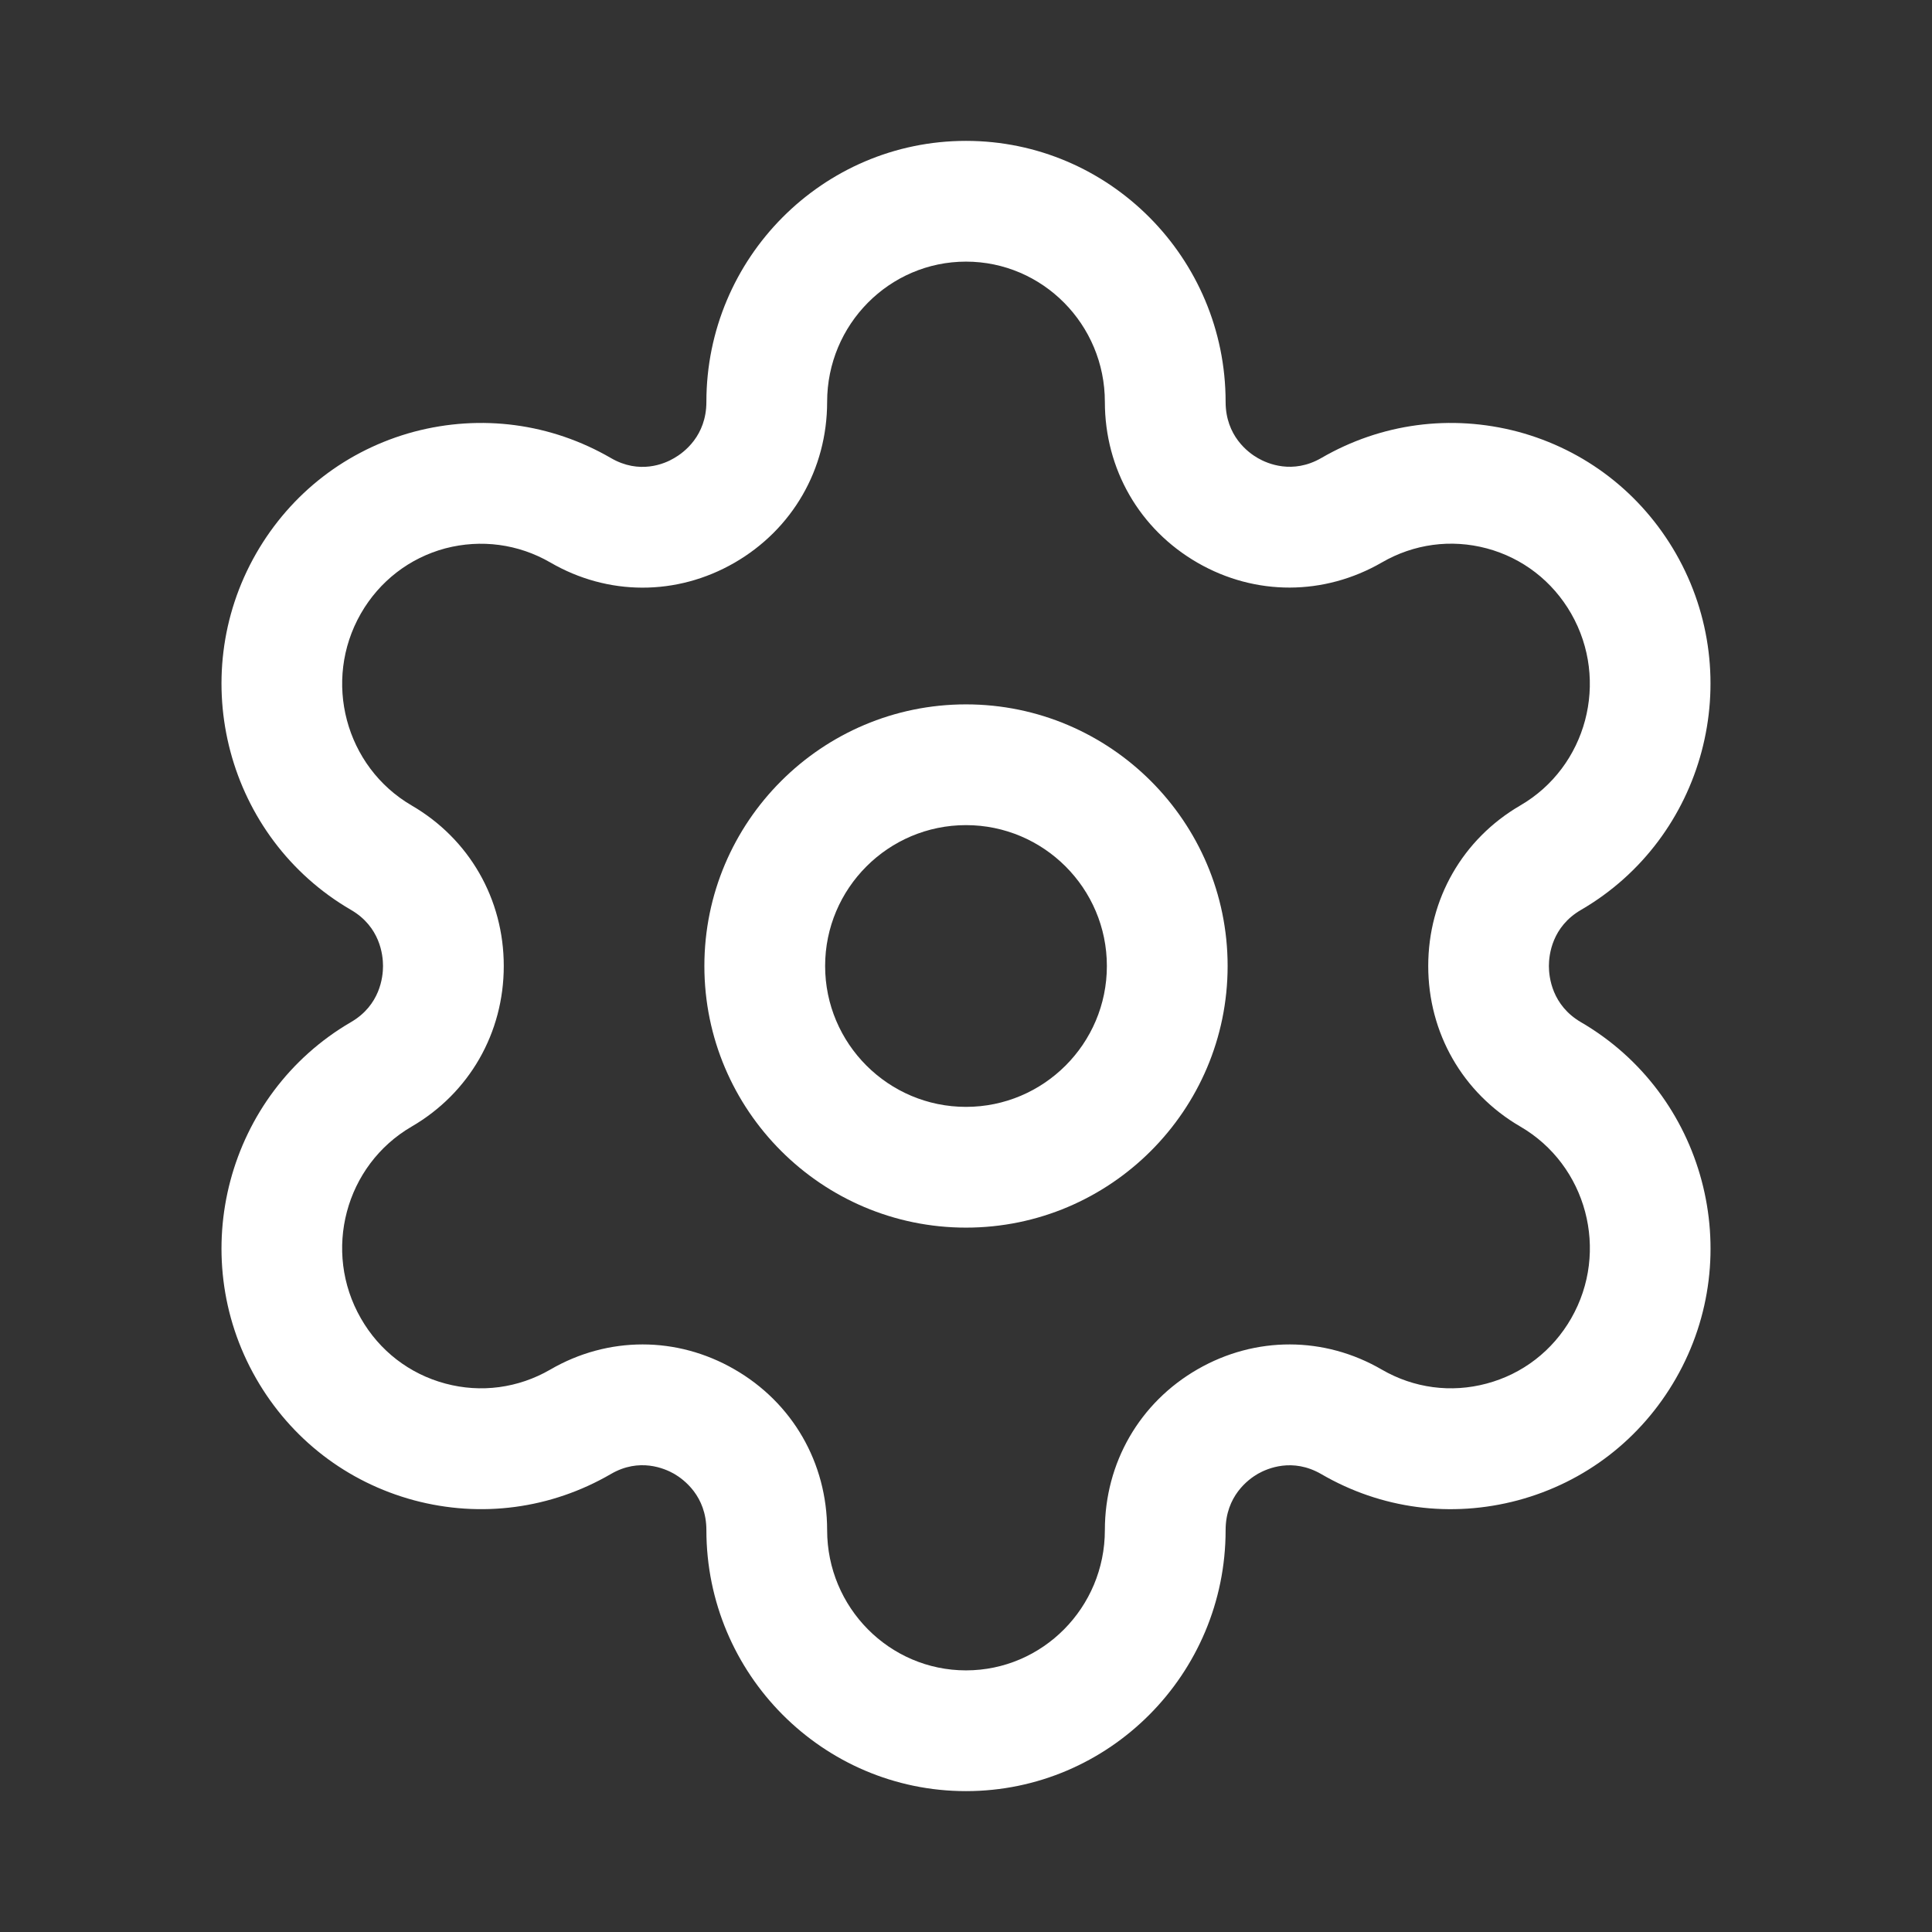 <svg width="24" height="24" viewBox="0 0 24 24" fill="none" xmlns="http://www.w3.org/2000/svg">
<rect x="0" y="0" width="24" height="24" fill="#333333" stroke="none"/>
<path fill-rule="evenodd" clip-rule="evenodd" d="M8.75 12C8.75 13.792 10.208 15.25 12 15.25C13.792 15.25 15.25 13.792 15.25 12C15.25 10.208 13.792 8.75 12 8.75C10.208 8.75 8.75 10.208 8.75 12ZM10.25 12C10.25 11.035 11.035 10.25 12 10.25C12.965 10.25 13.75 11.035 13.75 12C13.75 12.965 12.965 13.75 12 13.75C11.035 13.75 10.25 12.965 10.25 12Z" fill="white"/>
<path fill-rule="evenodd" clip-rule="evenodd" d="M8.775 19.008C8.775 20.796 10.222 22.25 12 22.25C13.778 22.25 15.225 20.796 15.225 19.008C15.225 18.585 15.505 18.378 15.626 18.308C15.745 18.241 16.056 18.106 16.412 18.311C17.157 18.745 18.025 18.859 18.857 18.637C19.691 18.413 20.388 17.875 20.819 17.123C21.706 15.577 21.176 13.592 19.639 12.698C19.28 12.488 19.241 12.14 19.241 12C19.241 11.86 19.28 11.512 19.64 11.303C21.176 10.41 21.705 8.425 20.819 6.877C20.387 6.124 19.69 5.587 18.856 5.363C18.024 5.143 17.157 5.258 16.413 5.69C16.057 5.895 15.743 5.759 15.626 5.691C15.505 5.622 15.225 5.415 15.225 4.992C15.225 3.204 13.778 1.75 12 1.75C10.222 1.75 8.775 3.204 8.775 4.992C8.775 5.415 8.495 5.622 8.374 5.691C8.256 5.762 7.943 5.896 7.589 5.69C6.844 5.258 5.977 5.143 5.144 5.363C4.31 5.587 3.613 6.124 3.181 6.877C2.295 8.425 2.824 10.41 4.36 11.303C4.72 11.512 4.758 11.86 4.758 12C4.758 12.139 4.72 12.488 4.36 12.697C2.824 13.592 2.295 15.577 3.181 17.123C3.612 17.875 4.309 18.412 5.143 18.637C5.974 18.859 6.843 18.744 7.59 18.31C7.943 18.105 8.256 18.241 8.374 18.308C8.494 18.378 8.775 18.585 8.775 19.008ZM9.121 17.009C8.765 16.804 8.374 16.701 7.983 16.701C7.588 16.701 7.194 16.805 6.835 17.014C6.437 17.244 5.974 17.306 5.532 17.187C5.087 17.068 4.713 16.78 4.483 16.377C4.004 15.544 4.288 14.474 5.115 13.994C5.831 13.577 6.258 12.831 6.258 12C6.258 11.169 5.831 10.423 5.114 10.006C4.289 9.525 4.005 8.457 4.482 7.623C4.713 7.22 5.087 6.931 5.532 6.812C5.976 6.696 6.438 6.757 6.836 6.987C7.551 7.403 8.406 7.404 9.122 6.992C9.844 6.576 10.275 5.829 10.275 4.992C10.275 4.031 11.049 3.25 12 3.25C12.951 3.25 13.725 4.031 13.725 4.992C13.725 5.828 14.155 6.575 14.877 6.991C15.594 7.404 16.449 7.401 17.166 6.987C17.563 6.757 18.024 6.694 18.468 6.812C18.914 6.931 19.287 7.22 19.518 7.623C19.995 8.457 19.712 9.526 18.885 10.006C18.169 10.423 17.742 11.169 17.742 12C17.742 12.831 18.169 13.577 18.885 13.994C19.712 14.474 19.996 15.544 19.518 16.377C19.287 16.78 18.914 17.068 18.468 17.187C18.025 17.306 17.563 17.244 17.166 17.014C16.451 16.598 15.595 16.597 14.878 17.009C14.156 17.424 13.725 18.172 13.725 19.008C13.725 19.969 12.951 20.75 12 20.75C11.049 20.75 10.275 19.969 10.275 19.008C10.275 18.171 9.844 17.424 9.121 17.009Z" fill="white"/>
</svg>
